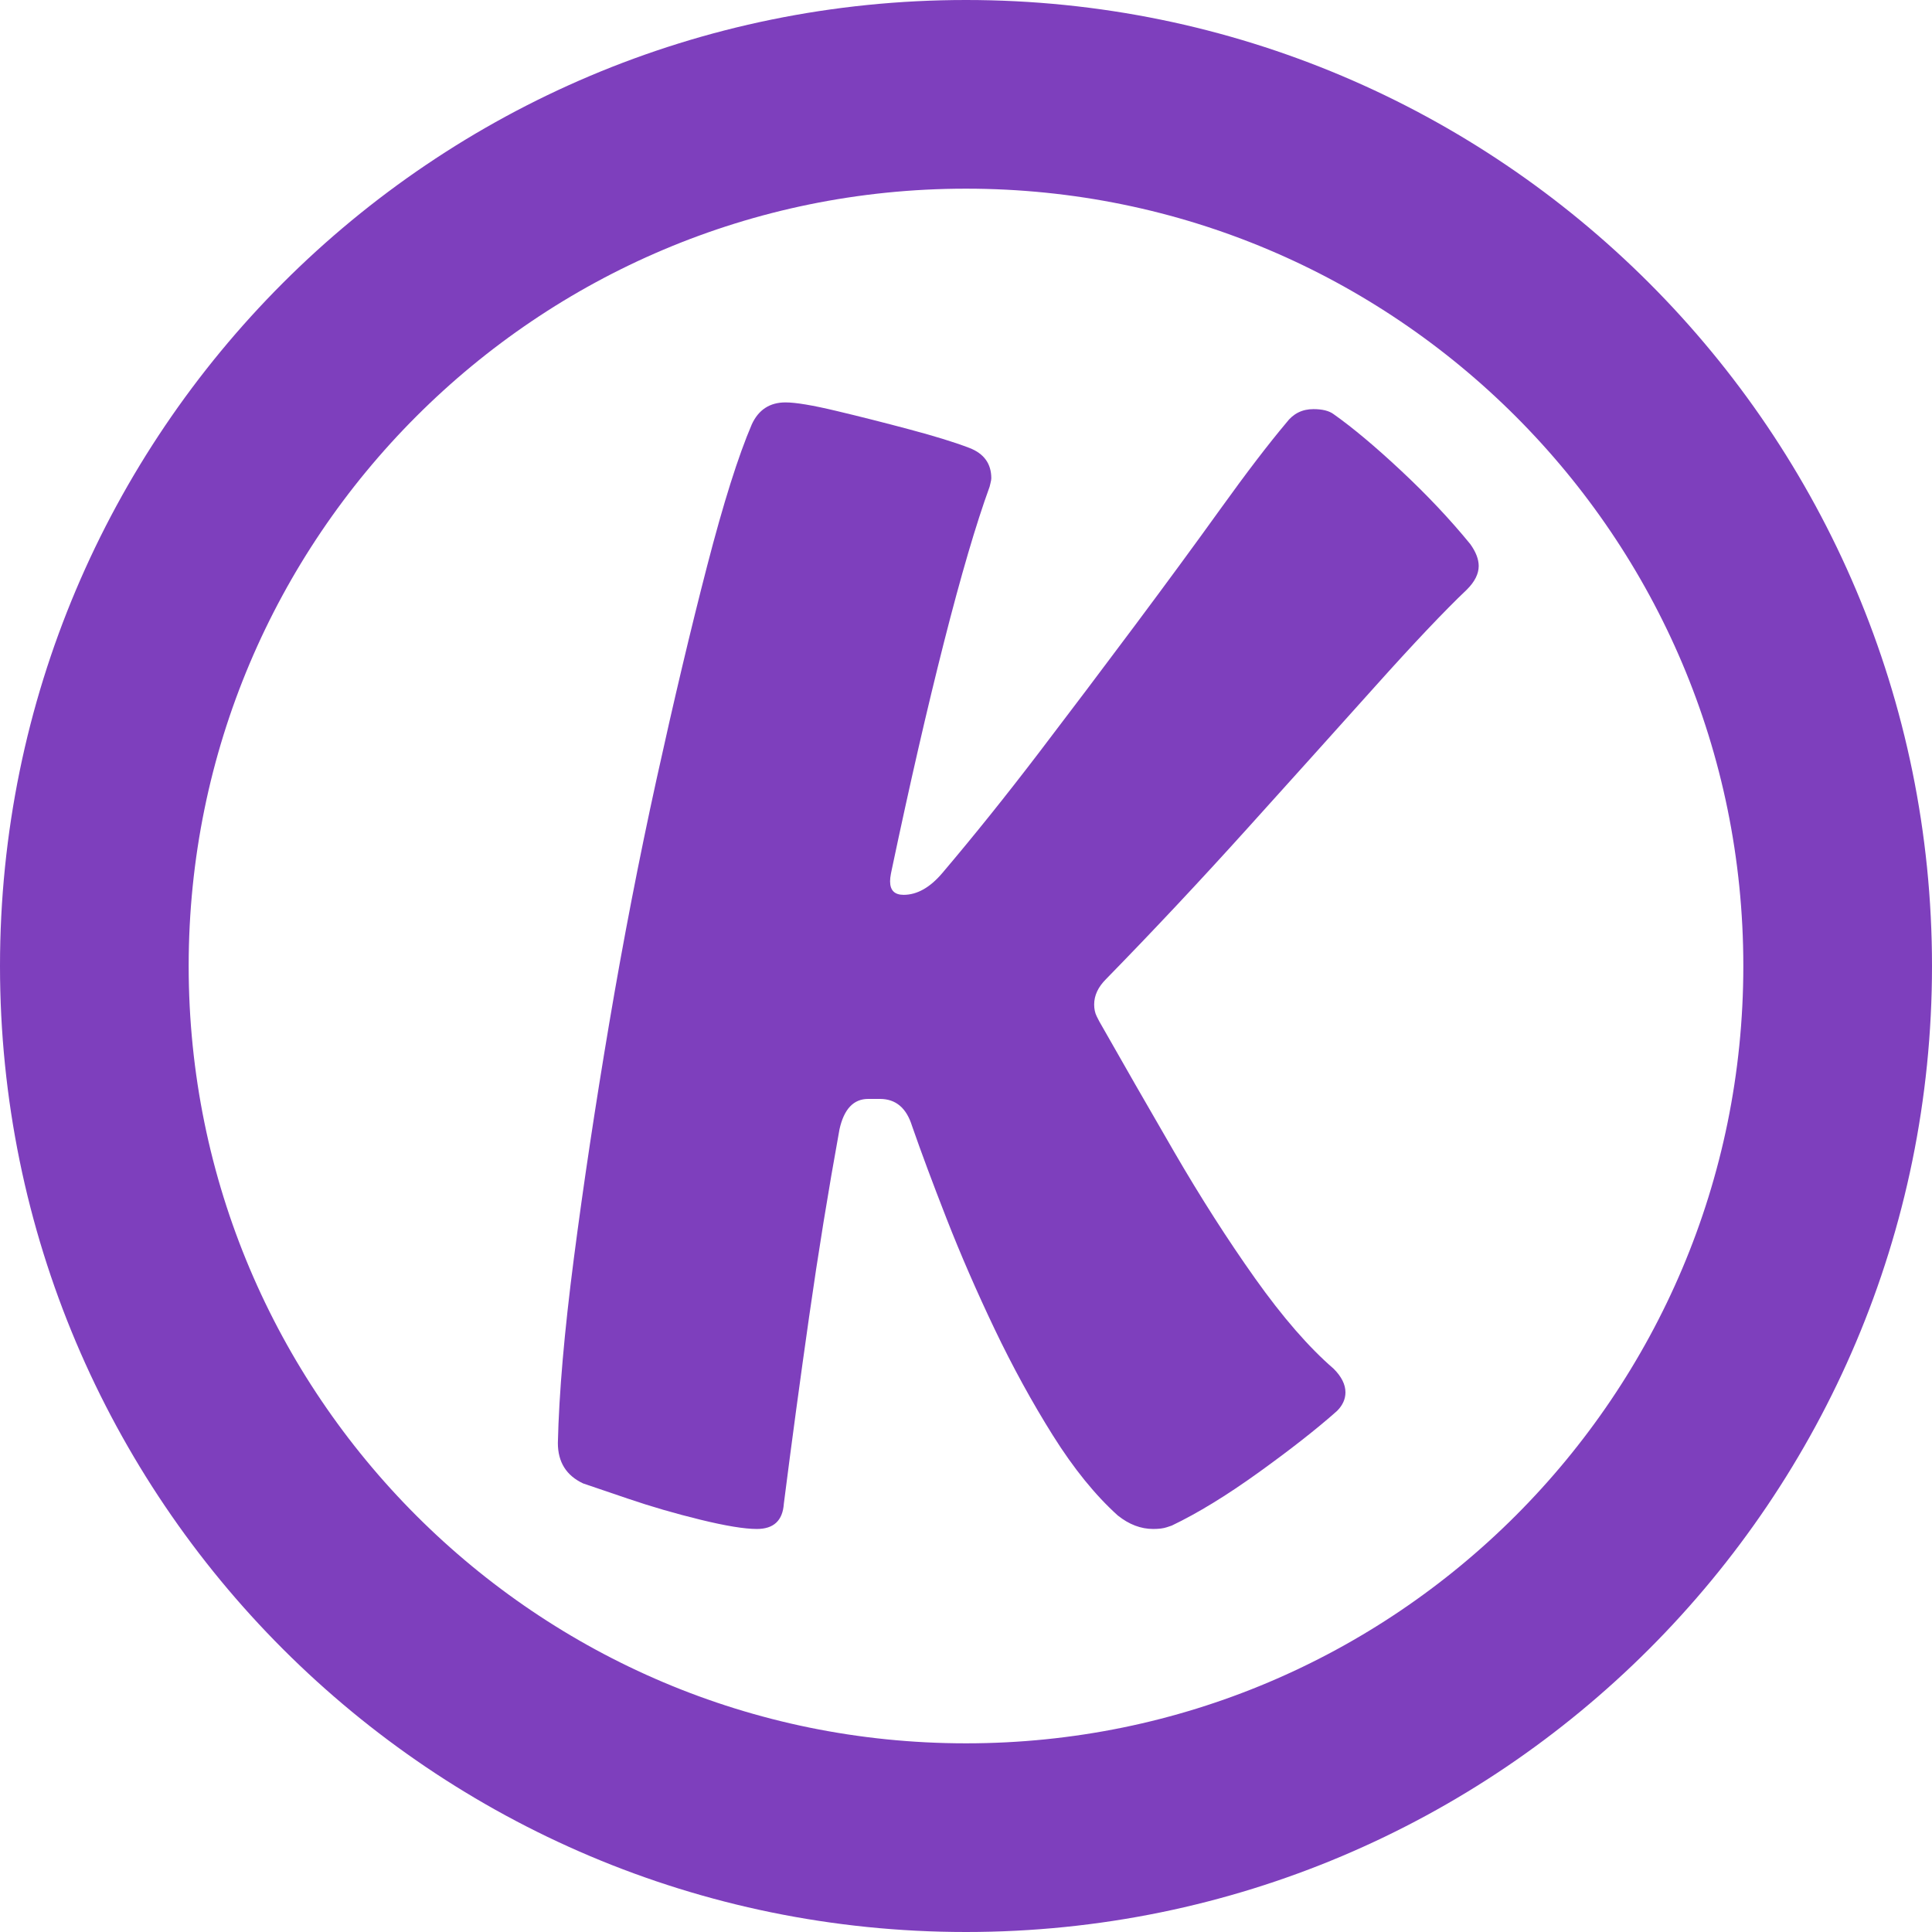 <svg xmlns="http://www.w3.org/2000/svg" xmlns:xlink="http://www.w3.org/1999/xlink" width="1024" zoomAndPan="magnify" viewBox="0 0 768 768" height="1024" preserveAspectRatio="xMidYMid meet" version="1.0"><defs><g/><clipPath id="3d0fd48070"><path d="M 384 0 C 171.922 0 0 171.922 0 384 C 0 596.078 171.922 768 384 768 C 596.078 768 768 596.078 768 384 C 768 171.922 596.078 0 384 0 Z M 384 0 " clip-rule="nonzero"/></clipPath></defs><g clip-path="url(#3d0fd48070)"><path stroke-linecap="butt" transform="matrix(0.75, 0, 0, 0.75, 0, 0)" fill="none" stroke-linejoin="miter" d="M 512 -0 C 229.229 -0 -0 229.229 -0 512 C -0 794.771 229.229 1024 512 1024 C 794.771 1024 1024 794.771 1024 512 C 1024 229.229 794.771 -0 512 -0 Z M 512 -0 " stroke="#7e3fbd" stroke-width="200" stroke-opacity="1" stroke-miterlimit="4"/></g><g fill="#7e3fbd" fill-opacity="1"><g transform="translate(214.386, 607.79)"><g><path d="M 370.062 -391.516 C 372.301 -388.391 373.422 -385.484 373.422 -382.797 C 373.422 -379.672 371.852 -376.547 368.719 -373.422 C 359.781 -364.922 347.602 -352.066 332.188 -334.859 C 316.77 -317.66 299.785 -298.781 281.234 -278.219 C 262.68 -257.656 244.02 -237.766 225.25 -218.547 C 222.125 -215.422 220.562 -212.07 220.562 -208.5 C 220.562 -206.707 220.895 -205.141 221.562 -203.797 C 222.238 -202.461 222.578 -201.797 222.578 -201.797 C 231.961 -185.254 241.906 -167.93 252.406 -149.828 C 262.906 -131.734 273.629 -114.973 284.578 -99.547 C 295.535 -84.129 305.93 -72.176 315.766 -63.688 C 318.891 -60.562 320.453 -57.43 320.453 -54.297 C 320.453 -51.617 319.336 -49.16 317.109 -46.922 C 309.055 -39.773 298.66 -31.617 285.922 -22.453 C 273.191 -13.297 261.688 -6.258 251.406 -1.344 C 251.406 -1.344 250.734 -1.117 249.391 -0.672 C 248.047 -0.223 246.258 0 244.031 0 C 239.113 0 234.422 -1.785 229.953 -5.359 C 221.016 -13.41 212.41 -24.023 204.141 -37.203 C 195.867 -50.391 188.156 -64.469 181 -79.438 C 173.852 -94.414 167.484 -109.055 161.891 -123.359 C 156.305 -137.66 151.727 -149.953 148.156 -160.234 C 145.926 -167.379 141.68 -170.953 135.422 -170.953 L 130.734 -170.953 C 124.922 -170.953 121.117 -166.93 119.328 -158.891 C 114.859 -134.305 110.836 -109.5 107.266 -84.469 C 103.691 -59.438 100.336 -34.633 97.203 -10.062 C 96.754 -3.352 93.18 0 86.484 0 C 81.566 0 74.078 -1.227 64.016 -3.688 C 53.961 -6.145 44.352 -8.938 35.188 -12.062 C 26.031 -15.195 20.113 -17.207 17.438 -18.094 C 10.727 -21.227 7.375 -26.594 7.375 -34.188 C 7.82 -53.852 9.941 -78.32 13.734 -107.594 C 17.535 -136.875 22.227 -168.051 27.812 -201.125 C 33.406 -234.195 39.664 -266.488 46.594 -298 C 53.52 -329.508 60.223 -357.773 66.703 -382.797 C 73.18 -407.828 79.102 -426.598 84.469 -439.109 C 87.156 -444.922 91.625 -447.828 97.875 -447.828 C 101.895 -447.828 108.598 -446.707 117.984 -444.469 C 127.367 -442.238 137.086 -439.781 147.141 -437.094 C 157.203 -434.414 165.141 -431.961 170.953 -429.734 C 176.766 -427.492 179.672 -423.469 179.672 -417.656 C 179.672 -417.219 179.555 -416.551 179.328 -415.656 C 179.109 -414.758 179 -414.312 179 -414.312 C 173.633 -399.562 167.598 -379 160.891 -352.625 C 154.191 -326.258 147.266 -296.094 140.109 -262.125 C 140.109 -262.125 139.992 -261.566 139.766 -260.453 C 139.547 -259.336 139.438 -258.332 139.438 -257.438 C 139.438 -253.863 141.227 -252.078 144.812 -252.078 C 150.176 -252.078 155.316 -254.977 160.234 -260.781 C 172.742 -275.531 185.477 -291.395 198.438 -308.375 C 211.395 -325.363 224.129 -342.238 236.641 -359 C 249.16 -375.758 260.562 -391.289 270.844 -405.594 C 281.125 -419.895 289.836 -431.289 296.984 -439.781 C 299.672 -443.363 303.25 -445.156 307.719 -445.156 C 311.289 -445.156 313.973 -444.484 315.766 -443.141 C 323.359 -437.773 332.297 -430.285 342.578 -420.672 C 352.859 -411.066 362.02 -401.348 370.062 -391.516 Z M 370.062 -391.516 "/></g></g></g></svg>